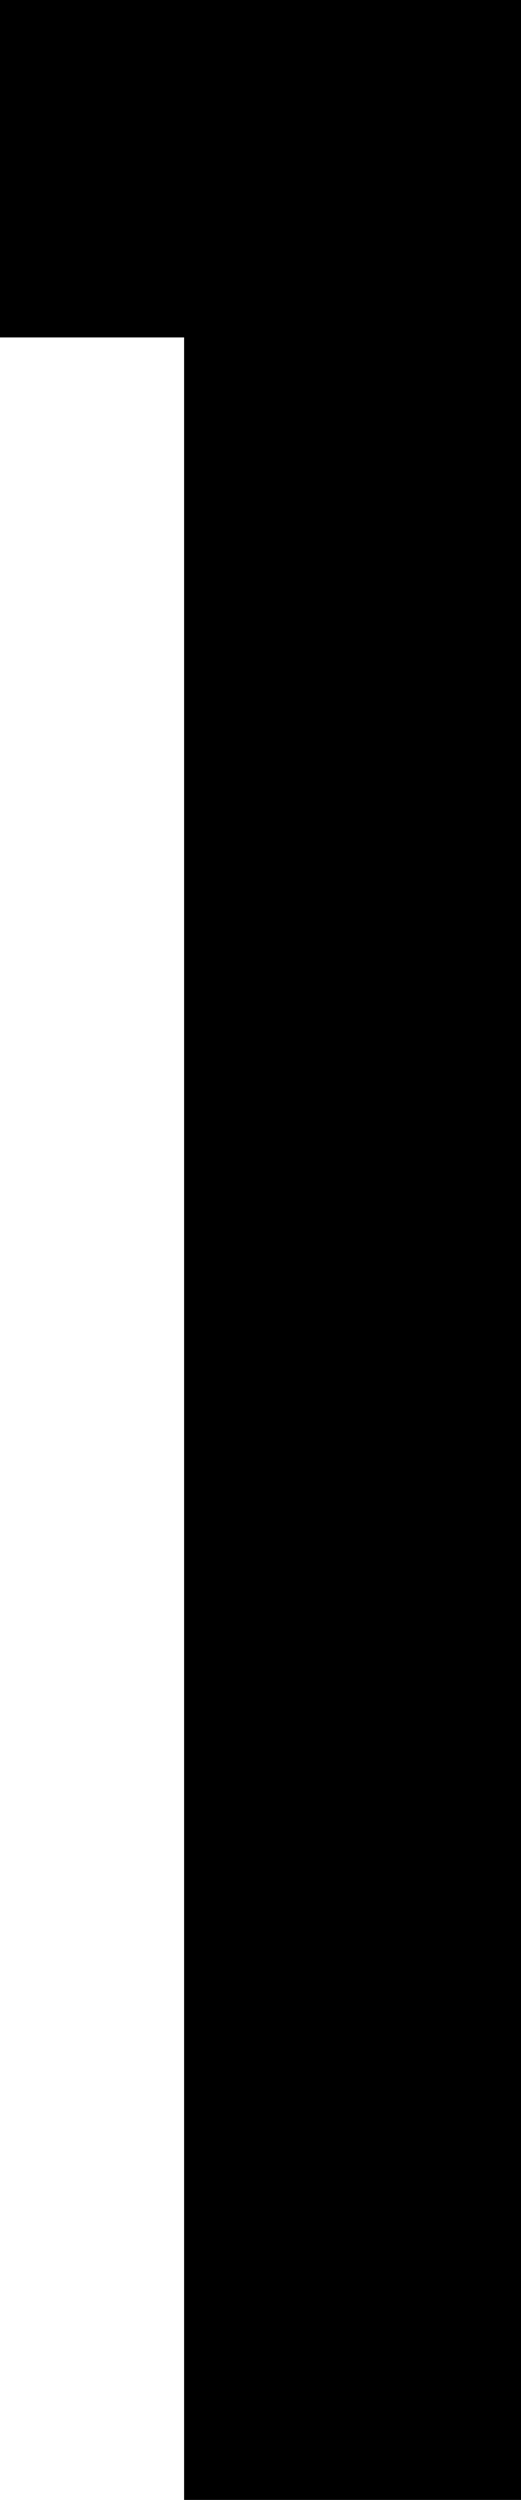 <?xml version="1.0" encoding="UTF-8"?><svg id="_レイヤー_2" xmlns="http://www.w3.org/2000/svg" viewBox="0 0 48.62 232.92"><defs><style>.cls-1{stroke-width:0px;}</style></defs><g id="_レイヤー_2-2"><path class="cls-1" d="M17.18,232.92V31.44s-17.18,0-17.18,0V0s48.62,0,48.62,0v232.92s-31.44,0-31.44,0Z"/></g></svg>